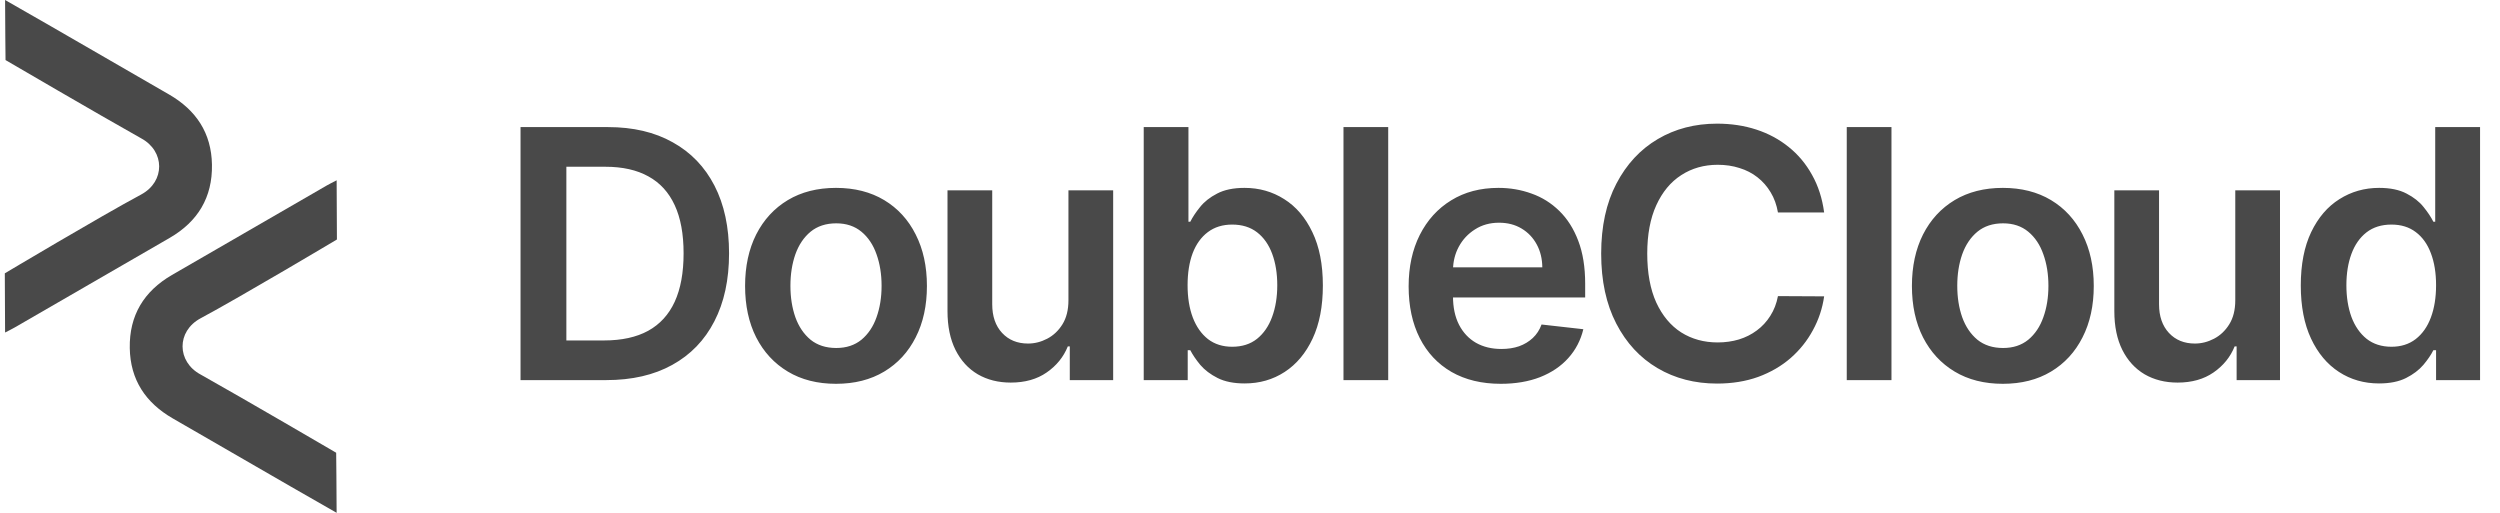 <svg width="117" height="24" viewBox="0 0 117 24" fill="none" xmlns="http://www.w3.org/2000/svg">
<path d="M28.373 17.789H24.361V5.948H28.454C29.63 5.948 30.64 6.185 31.484 6.66C32.332 7.13 32.983 7.806 33.438 8.689C33.893 9.572 34.12 10.628 34.12 11.857C34.12 13.091 33.891 14.15 33.432 15.037C32.977 15.924 32.32 16.604 31.46 17.078C30.605 17.552 29.576 17.789 28.373 17.789ZM26.506 15.933H28.269C29.094 15.933 29.782 15.783 30.333 15.482C30.884 15.178 31.299 14.725 31.576 14.123C31.854 13.518 31.992 12.763 31.992 11.857C31.992 10.951 31.854 10.2 31.576 9.602C31.299 9.001 30.888 8.552 30.345 8.255C29.805 7.955 29.134 7.804 28.333 7.804H26.506V15.933ZM39.125 17.962C38.258 17.962 37.506 17.772 36.87 17.39C36.234 17.009 35.741 16.475 35.39 15.789C35.043 15.103 34.87 14.301 34.87 13.383C34.87 12.466 35.043 11.662 35.39 10.973C35.741 10.283 36.234 9.747 36.87 9.365C37.506 8.984 38.258 8.793 39.125 8.793C39.992 8.793 40.744 8.984 41.38 9.365C42.016 9.747 42.507 10.283 42.854 10.973C43.205 11.662 43.38 12.466 43.38 13.383C43.38 14.301 43.205 15.103 42.854 15.789C42.507 16.475 42.016 17.009 41.38 17.39C40.744 17.772 39.992 17.962 39.125 17.962ZM39.137 16.286C39.607 16.286 40 16.157 40.316 15.899C40.632 15.636 40.867 15.286 41.022 14.846C41.179 14.407 41.258 13.917 41.258 13.378C41.258 12.834 41.179 12.343 41.022 11.903C40.867 11.46 40.632 11.107 40.316 10.845C40 10.583 39.607 10.452 39.137 10.452C38.655 10.452 38.254 10.583 37.934 10.845C37.618 11.107 37.381 11.46 37.223 11.903C37.069 12.343 36.992 12.834 36.992 13.378C36.992 13.917 37.069 14.407 37.223 14.846C37.381 15.286 37.618 15.636 37.934 15.899C38.254 16.157 38.655 16.286 39.137 16.286ZM50.003 14.054V8.909H52.096V17.789H50.066V16.211H49.974C49.773 16.708 49.444 17.114 48.985 17.431C48.531 17.747 47.97 17.905 47.303 17.905C46.721 17.905 46.206 17.776 45.759 17.517C45.316 17.255 44.969 16.876 44.718 16.378C44.468 15.877 44.343 15.272 44.343 14.563V8.909H46.436V14.239C46.436 14.802 46.59 15.249 46.898 15.581C47.206 15.912 47.611 16.078 48.112 16.078C48.421 16.078 48.719 16.003 49.008 15.852C49.297 15.702 49.535 15.478 49.72 15.182C49.908 14.881 50.003 14.505 50.003 14.054ZM53.526 17.789V5.948H55.619V10.377H55.706C55.814 10.161 55.966 9.932 56.163 9.689C56.359 9.442 56.625 9.232 56.961 9.059C57.296 8.882 57.724 8.793 58.244 8.793C58.93 8.793 59.549 8.968 60.1 9.319C60.655 9.666 61.094 10.181 61.418 10.863C61.746 11.541 61.91 12.374 61.91 13.36C61.91 14.335 61.75 15.164 61.43 15.847C61.11 16.529 60.674 17.049 60.123 17.407C59.572 17.766 58.948 17.945 58.25 17.945C57.741 17.945 57.319 17.86 56.984 17.691C56.648 17.521 56.379 17.317 56.174 17.078C55.974 16.835 55.818 16.606 55.706 16.39H55.585V17.789H53.526ZM55.579 13.349C55.579 13.923 55.66 14.426 55.822 14.858C55.987 15.29 56.224 15.627 56.533 15.87C56.845 16.109 57.223 16.228 57.666 16.228C58.129 16.228 58.516 16.105 58.828 15.858C59.14 15.607 59.376 15.266 59.533 14.835C59.695 14.399 59.776 13.904 59.776 13.349C59.776 12.798 59.697 12.308 59.539 11.88C59.381 11.453 59.146 11.117 58.834 10.874C58.522 10.632 58.132 10.51 57.666 10.51C57.219 10.51 56.839 10.628 56.527 10.863C56.215 11.098 55.978 11.427 55.816 11.851C55.658 12.275 55.579 12.774 55.579 13.349ZM64.968 5.948V17.789H62.875V5.948H64.968ZM70.237 17.962C69.347 17.962 68.578 17.777 67.931 17.407C67.287 17.034 66.792 16.506 66.445 15.823C66.098 15.137 65.924 14.33 65.924 13.401C65.924 12.487 66.098 11.686 66.445 10.996C66.796 10.302 67.285 9.762 67.913 9.377C68.542 8.988 69.28 8.793 70.128 8.793C70.675 8.793 71.191 8.882 71.677 9.059C72.167 9.232 72.598 9.502 72.972 9.868C73.35 10.235 73.647 10.701 73.862 11.268C74.078 11.83 74.186 12.501 74.186 13.279V13.921H66.907V12.511H72.18C72.176 12.11 72.09 11.753 71.92 11.441C71.75 11.125 71.513 10.876 71.209 10.695C70.908 10.514 70.557 10.423 70.156 10.423C69.729 10.423 69.353 10.527 69.029 10.736C68.705 10.94 68.453 11.21 68.272 11.545C68.094 11.876 68.004 12.241 68 12.638V13.869C68 14.386 68.094 14.829 68.283 15.199C68.472 15.565 68.736 15.847 69.075 16.043C69.415 16.236 69.812 16.332 70.266 16.332C70.571 16.332 70.847 16.29 71.093 16.205C71.34 16.116 71.554 15.987 71.735 15.818C71.916 15.648 72.053 15.438 72.145 15.187L74.1 15.407C73.976 15.924 73.741 16.375 73.394 16.76C73.051 17.142 72.612 17.438 72.076 17.65C71.54 17.858 70.927 17.962 70.237 17.962ZM85.37 9.943H83.208C83.147 9.589 83.033 9.275 82.867 9.001C82.701 8.724 82.495 8.488 82.248 8.296C82.002 8.103 81.72 7.958 81.404 7.862C81.092 7.762 80.755 7.712 80.392 7.712C79.749 7.712 79.178 7.874 78.681 8.197C78.184 8.517 77.795 8.988 77.513 9.608C77.232 10.225 77.091 10.978 77.091 11.869C77.091 12.774 77.232 13.538 77.513 14.158C77.799 14.775 78.188 15.241 78.681 15.557C79.178 15.87 79.747 16.026 80.387 16.026C80.741 16.026 81.073 15.979 81.381 15.887C81.693 15.791 81.973 15.65 82.219 15.465C82.47 15.28 82.68 15.053 82.85 14.783C83.023 14.513 83.143 14.204 83.208 13.858L85.37 13.869C85.29 14.432 85.114 14.96 84.844 15.453C84.578 15.947 84.23 16.382 83.798 16.76C83.366 17.134 82.861 17.427 82.283 17.639C81.705 17.847 81.063 17.951 80.358 17.951C79.317 17.951 78.388 17.71 77.571 17.228C76.754 16.747 76.11 16.051 75.64 15.141C75.17 14.232 74.935 13.141 74.935 11.869C74.935 10.593 75.172 9.502 75.646 8.596C76.12 7.687 76.766 6.991 77.583 6.509C78.4 6.027 79.325 5.787 80.358 5.787C81.017 5.787 81.63 5.879 82.196 6.064C82.763 6.249 83.268 6.521 83.711 6.879C84.154 7.234 84.519 7.669 84.804 8.186C85.093 8.699 85.282 9.284 85.37 9.943ZM88.521 5.948V17.789H86.428V5.948H88.521ZM93.733 17.962C92.866 17.962 92.114 17.772 91.478 17.39C90.842 17.009 90.349 16.475 89.998 15.789C89.651 15.103 89.478 14.301 89.478 13.383C89.478 12.466 89.651 11.662 89.998 10.973C90.349 10.283 90.842 9.747 91.478 9.365C92.114 8.984 92.866 8.793 93.733 8.793C94.6 8.793 95.352 8.984 95.988 9.365C96.624 9.747 97.115 10.283 97.462 10.973C97.813 11.662 97.988 12.466 97.988 13.383C97.988 14.301 97.813 15.103 97.462 15.789C97.115 16.475 96.624 17.009 95.988 17.39C95.352 17.772 94.6 17.962 93.733 17.962ZM93.745 16.286C94.215 16.286 94.608 16.157 94.924 15.899C95.24 15.636 95.475 15.286 95.629 14.846C95.787 14.407 95.866 13.917 95.866 13.378C95.866 12.834 95.787 12.343 95.629 11.903C95.475 11.46 95.24 11.107 94.924 10.845C94.608 10.583 94.215 10.452 93.745 10.452C93.263 10.452 92.862 10.583 92.542 10.845C92.226 11.107 91.989 11.46 91.831 11.903C91.677 12.343 91.6 12.834 91.6 13.378C91.6 13.917 91.677 14.407 91.831 14.846C91.989 15.286 92.226 15.636 92.542 15.899C92.862 16.157 93.263 16.286 93.745 16.286ZM104.611 14.054V8.909H106.704V17.789H104.674V16.211H104.582C104.381 16.708 104.052 17.114 103.593 17.431C103.138 17.747 102.577 17.905 101.911 17.905C101.329 17.905 100.814 17.776 100.367 17.517C99.924 17.255 99.577 16.876 99.326 16.378C99.076 15.877 98.951 15.272 98.951 14.563V8.909H101.043V14.239C101.043 14.802 101.198 15.249 101.506 15.581C101.814 15.912 102.219 16.078 102.72 16.078C103.028 16.078 103.327 16.003 103.616 15.852C103.905 15.702 104.142 15.478 104.327 15.182C104.516 14.881 104.611 14.505 104.611 14.054ZM111.337 17.945C110.64 17.945 110.015 17.766 109.464 17.407C108.913 17.049 108.477 16.529 108.157 15.847C107.837 15.164 107.677 14.335 107.677 13.36C107.677 12.374 107.839 11.541 108.163 10.863C108.491 10.181 108.932 9.666 109.487 9.319C110.042 8.968 110.661 8.793 111.343 8.793C111.863 8.793 112.291 8.882 112.626 9.059C112.962 9.232 113.228 9.442 113.424 9.689C113.621 9.932 113.773 10.161 113.881 10.377H113.968V5.948H116.067V17.789H114.008V16.39H113.881C113.773 16.606 113.617 16.835 113.413 17.078C113.208 17.317 112.939 17.521 112.603 17.691C112.268 17.86 111.846 17.945 111.337 17.945ZM111.921 16.228C112.364 16.228 112.742 16.109 113.054 15.87C113.367 15.627 113.604 15.29 113.765 14.858C113.927 14.426 114.008 13.923 114.008 13.349C114.008 12.774 113.927 12.275 113.765 11.851C113.607 11.427 113.372 11.098 113.06 10.863C112.752 10.628 112.372 10.51 111.921 10.51C111.455 10.51 111.065 10.632 110.753 10.874C110.441 11.117 110.206 11.453 110.048 11.88C109.89 12.308 109.811 12.798 109.811 13.349C109.811 13.904 109.89 14.399 110.048 14.835C110.21 15.266 110.447 15.607 110.759 15.858C111.075 16.105 111.462 16.228 111.921 16.228Z" fill="#494949"/>
<g clip-path="url(#clip0_3609_106542)">
<path d="M0.238 0C1.019 0.448 1.712 0.841 2.401 1.239C4.24 2.299 6.078 3.361 7.916 4.424C9.18 5.155 9.895 6.226 9.92 7.709C9.945 9.24 9.258 10.369 7.947 11.13C5.532 12.53 3.114 13.925 0.697 15.321C0.574 15.392 0.446 15.454 0.238 15.562C0.238 14.854 0.225 12.792 0.225 12.792C0.225 12.792 4.685 10.133 6.603 9.105C7.743 8.494 7.718 7.071 6.607 6.474C4.607 5.353 0.259 2.811 0.259 2.811C0.259 2.811 0.238 0.85 0.238 0Z" fill="#494949"/>
<path d="M15.755 24C14.973 23.552 14.281 23.159 13.592 22.761C11.753 21.701 9.914 20.639 8.076 19.576C6.813 18.845 6.098 17.774 6.073 16.291C6.047 14.76 6.735 13.631 8.046 12.87C10.461 11.47 12.879 10.075 15.296 8.679C15.419 8.608 15.547 8.546 15.755 8.438C15.755 9.146 15.768 11.208 15.768 11.208C15.768 11.208 11.308 13.867 9.39 14.895C8.25 15.505 8.275 16.929 9.386 17.526C11.386 18.647 15.733 21.188 15.733 21.188C15.733 21.188 15.754 23.15 15.754 23.999L15.755 24Z" fill="#494949"/>
</g>
<defs>
<clipPath id="clip0_3609_106542">
<rect width="15.542" height="24" fill="white" transform="translate(0.225)"/>
</clipPath>
</defs>
</svg>
